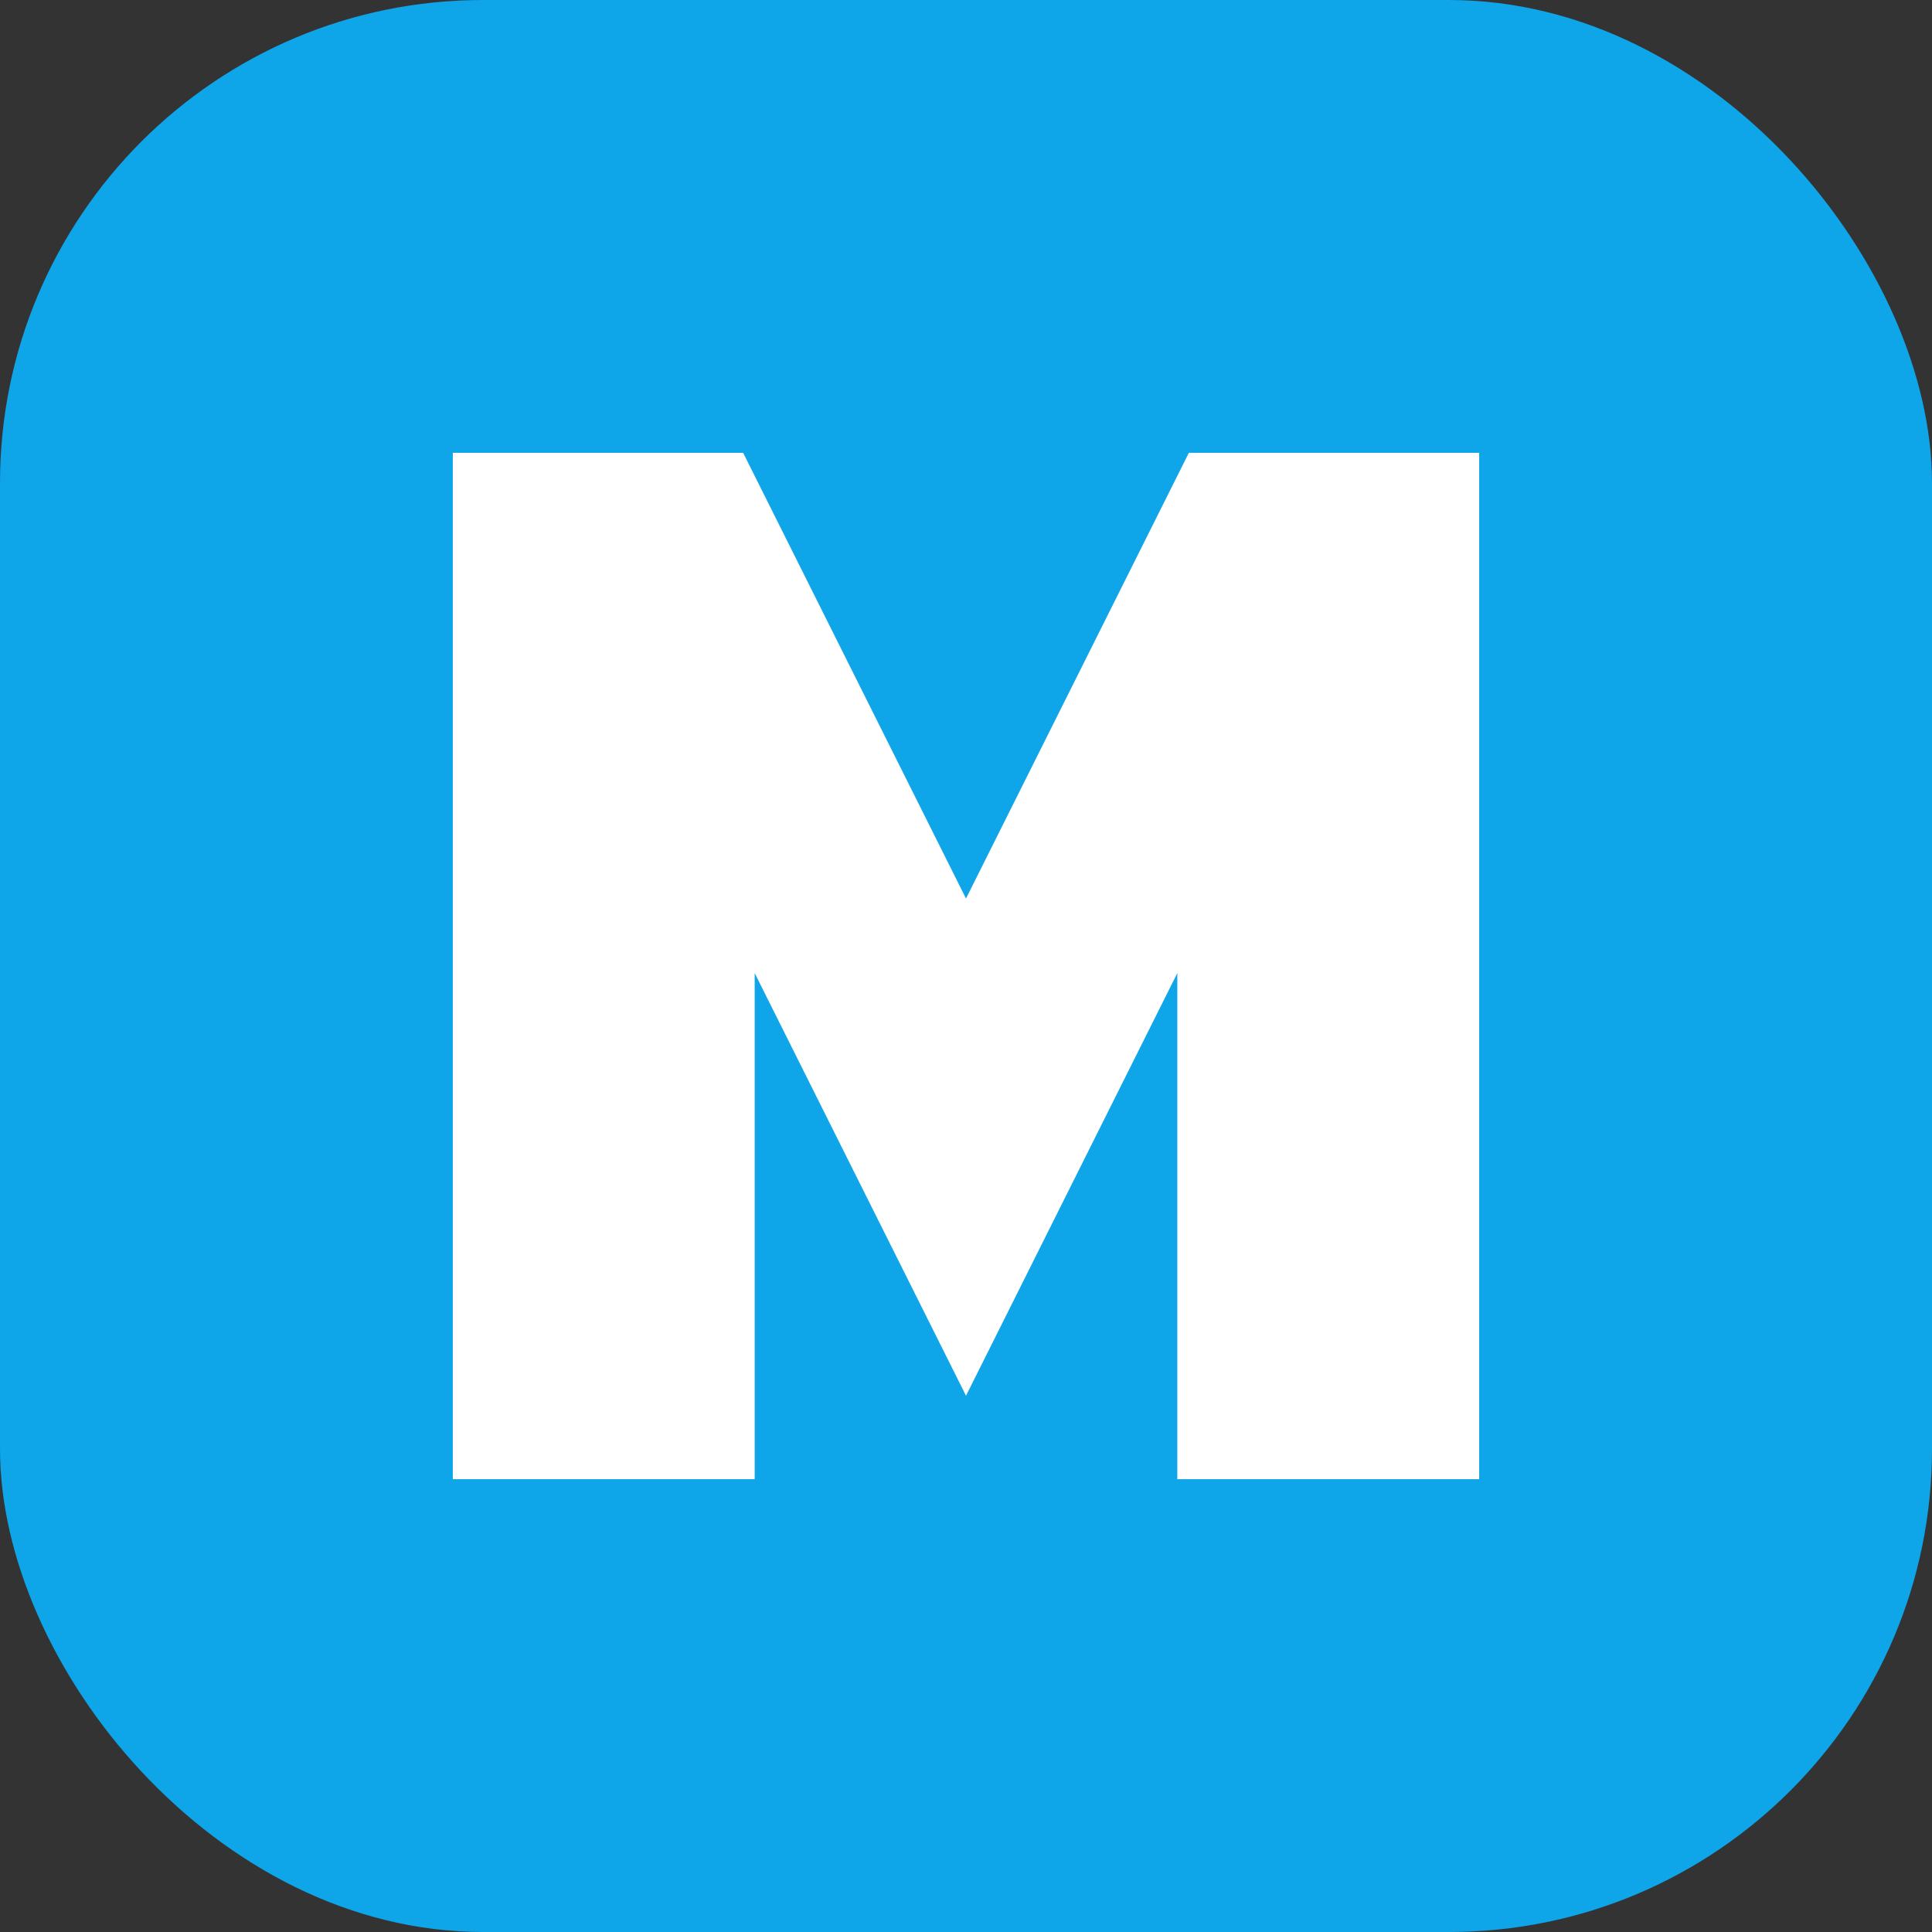 <?xml version="1.0" encoding="UTF-8"?>
<svg xmlns="http://www.w3.org/2000/svg" width="32" height="32" viewBox="0 0 32 32">
  <rect x="0" y="0" width="32" height="32" fill="#333333" stroke="none"/>
  <!-- Background -->
  <rect width="32" height="32" rx="8" fill="#0EA5E9"/>
  <!-- Letter M with better visibility -->
  <path d="M8 8L12 8L16 16L20 8L24 8L24 24L20 24L20 14L16 22L12 14L12 24L8 24L8 8Z" fill="white" stroke="white" stroke-width="1"/>
</svg>